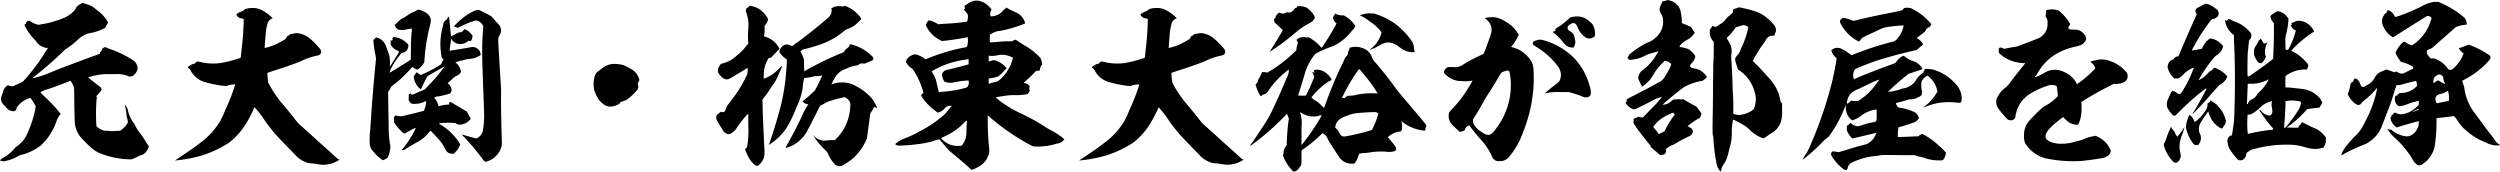 <svg xmlns="http://www.w3.org/2000/svg" width="525.379" height="36.073" viewBox="0 0 525.379 36.073"><path d="M20.444-30.856c-.152.114-.342.19-.456.266a1.615,1.615,0,0,0-.646.76,2.347,2.347,0,0,1-.57.684,6.458,6.458,0,0,1-2.28,1.406,20.792,20.792,0,0,1-4.484,1.216,1.5,1.5,0,0,1-.836,0,4.681,4.681,0,0,1-1.178-.532l-.3-.228h-.3a.75.75,0,0,0-.342.038c-.038.038.038.114.114.152l.114.076H9.158a.7.7,0,0,0-.266.076c-.076.038-.076.038-.038.114.076.114.076.266-.038.228s-.228.114-.228.266A11.708,11.708,0,0,0,10.6-23.446a4.331,4.331,0,0,1,.456.532,3.06,3.06,0,0,0,2.2,1.33h.266l-.38.608a42.548,42.548,0,0,1-4.6,6.156c-.3.342-.342.38-.608.494-.152.076-.608.266-1.026.456l-.722.342H5.966a4.986,4.986,0,0,1-.57-.114l-.3-.114-.152.114a2.145,2.145,0,0,0-.874,1.292c-.038.152-.152.494-.266.8a2.126,2.126,0,0,0-.152.836,1.885,1.885,0,0,0,.608,1.14,6.8,6.8,0,0,1,.532.57,1.855,1.855,0,0,0,1.444.722c.266,0,.3,0,.418-.114a1.145,1.145,0,0,0,.3-.608c0-.076.152-.266.456-.608a5.341,5.341,0,0,1,.684-.646,6.855,6.855,0,0,1,1.482-.76L9.8-11.1l.152.19a8.967,8.967,0,0,1,.76,1.178l.228.418-.076.532A22.347,22.347,0,0,1,9.462-4.256,7.861,7.861,0,0,1,8.284-2.09,7.945,7.945,0,0,1,6.8-.76a1.421,1.421,0,0,0-.342.342A8.323,8.323,0,0,1,3.8,1.672c-.114.076-.19.114-.19.152a.576.576,0,0,1-.152.3c-.038.038-.038.038.114.038.114,0,.3.038.342.038.228.076.266.076.912-.076a8.754,8.754,0,0,0,2.394-.95A3.235,3.235,0,0,1,7.828.912,11.2,11.2,0,0,0,10.792-.266c.342-.19.988-.646,1.254-.836a16.854,16.854,0,0,0,1.482-1.672,12.745,12.745,0,0,0,1.824-3.534,4.294,4.294,0,0,1,.684-1.216l.152-.19-.266-.342a30.726,30.726,0,0,0-3-3.192c-.38-.342-.722-.722-.836-.8l-.152-.152.114-.114a4.228,4.228,0,0,1,1.216-.532c1.216-.38,3.382-1.178,4.636-1.71l.3-.152.114.152A3.251,3.251,0,0,1,19-13.148c0,.114.038.418.038,1.444,0,1.52.076,5.358.114,5.852a5.848,5.848,0,0,0,1.026,2.774A22.037,22.037,0,0,0,22.5-.722,6.24,6.24,0,0,0,24.7.646a17.581,17.581,0,0,0,5.814,1.178h.608l.57-.228c.3-.152.722-.342.874-.418a3.566,3.566,0,0,1,.57-.228A1.965,1.965,0,0,0,33.63.722a2.765,2.765,0,0,0,.722-.76,3.659,3.659,0,0,0,.342-.76c0-.038,0-.076.038-.076s0-.038-.038-.076a6.451,6.451,0,0,1-.418-.608,28.736,28.736,0,0,0-1.9-2.774,4.524,4.524,0,0,1-.342-.57l-.228-.456a2.39,2.39,0,0,0-.342-.532,7.442,7.442,0,0,1-1.178-2.66,1.691,1.691,0,0,0-.342-.76c-.266-.456-.3-.456-.19.076a11.512,11.512,0,0,1,.266,1.71,2.942,2.942,0,0,0,.152.76,1.638,1.638,0,0,1,.114.646c0,.342,0,.38-.076.418-.152.038-.228.114-.19.228.038.076,0,.152-.456.57a5.222,5.222,0,0,1-.684.57l-.19.152-.684.038c-.38,0-.76.038-.836.038a2.376,2.376,0,0,1-.532,0A6.214,6.214,0,0,0,25.8-4.18a2.2,2.2,0,0,1-1.14-.266,3.581,3.581,0,0,1-.95-.684,37.124,37.124,0,0,1,.038-5.814c.076-.076.076-.152,0-.342l-.076-.152.342-.38c.722-.8.8-.912.722-1.216-.038-.19-.19-.342-.684-.684-.608-.456-2.09-1.634-2.052-1.672a1.148,1.148,0,0,1,.342-.114,12.53,12.53,0,0,1,4.066-.57h1.216a6.352,6.352,0,0,1,2.584.342,1.309,1.309,0,0,0,.912.114.724.724,0,0,0,.456-.266,2.479,2.479,0,0,0,.8-1.368,2.4,2.4,0,0,0-.266-.95c-.228-.456-.532-.722-1.52-1.292a21.007,21.007,0,0,0-4.066-1.862c-.3-.114-.76-.3-.836-.342-.152-.076-.228-.114-.228-.076s-.152.114-.3.19c-.228.114-.228.152-.228.228.038.152-.3.646-.418.608-.038-.038-.076,0-.076.152,0,.114,0,.19-.038.228s-.874.342-1.938.722c-4.218,1.558-7.676,2.888-8.436,3.23a21.814,21.814,0,0,1-3.572,1.178c-.3.076-.3.076.646-.684,1.824-1.444,3.914-3.268,5.51-4.826a4.062,4.062,0,0,1,.836-.722,13.935,13.935,0,0,0,2.242-1.748,5.1,5.1,0,0,1,1.254-.95,4.982,4.982,0,0,1,1.786-.608,8.6,8.6,0,0,0,2.242-.76l.57-.266.152-.342c.038-.076.228-.38.3-.494a1.041,1.041,0,0,0,.152-.266c0-.038-.076-.114-.114-.228a7.381,7.381,0,0,0-1.9-2.166c-.076-.038-.456-.342-.646-.494a3.868,3.868,0,0,0-1.786-.95,6.828,6.828,0,0,0-.95-.3A1.062,1.062,0,0,0,20.444-30.856Zm35.416.912a3.772,3.772,0,0,0-.57.114,1,1,0,0,0-.532.228,1.454,1.454,0,0,1-.722.418,2.447,2.447,0,0,0-.76.418l-.152.152.038.152a1.323,1.323,0,0,0,1.1.684,3.1,3.1,0,0,0,.342.076c.038,0,.038.114.038.418,0,.988-.114,3.078-.266,4.522-.076.722-.342,3.078-.342,3.154-.038.114-.114.152-.532.266a24.734,24.734,0,0,1-3.8.95,11.526,11.526,0,0,1-3.99-.19c-.608-.152-.8-.19-.988-.076a.655.655,0,0,0-.228.228c-.076.114-.114.152-.228.152a1.909,1.909,0,0,0-.912.418c-.494.3-.494.3-.38.456a1.2,1.2,0,0,0,.228.19,1.244,1.244,0,0,1,.342.456,4.815,4.815,0,0,0,2.7,2.28,23.172,23.172,0,0,0,4.294.874c.38.038.418.038.532,0a4.407,4.407,0,0,1,1.6-.3c.152,0,.19,0,.19.038a.788.788,0,0,1-.076.228,37.651,37.651,0,0,1-1.6,4.218c-.228.494-.494,1.064-.57,1.292a16.2,16.2,0,0,1-.874,1.862,15.414,15.414,0,0,1-4.18,4.6C44.5-.836,44.08-.532,42.142.76l-1.9,1.292h.19A29.086,29.086,0,0,0,46.208.912c.646-.228,1.6-.57,2.242-.874a23.422,23.422,0,0,0,3.116-1.71,14.884,14.884,0,0,0,3.8-4.37A28.265,28.265,0,0,0,56.81-8.854c.076-.152.076-.266.114-.266a24.9,24.9,0,0,1,1.824,2.28,31.183,31.183,0,0,0,2.7,3.534c.38.418,2.508,2.66,3.876,4.028A5.793,5.793,0,0,0,67.184,2.2,4.326,4.326,0,0,0,69.16,2.7a9.53,9.53,0,0,1,1.1.152,5.9,5.9,0,0,0,4.294-.8l.3-.152-.19-.038c-.114,0-.228-.076-1.254-1.026C72.808.266,70.87-1.444,69.16-3L66.044-5.814l-.57-.722c-1.064-1.368-2.128-2.66-3.116-3.8a27.3,27.3,0,0,1-2.318-3.5,1.825,1.825,0,0,1-.266-.76,15.673,15.673,0,0,1-.152-1.6l.038-.152.646-.228c2.318-.722,5.624-1.862,6.574-2.318a14.046,14.046,0,0,1,3-1.026c.646-.152.722-.19.874-.342a.936.936,0,0,0-.114-1.178,15.959,15.959,0,0,0-2.28-2.28,5.034,5.034,0,0,0-2.014-.912,2.5,2.5,0,0,0-1.064,0c-.152.038-.418.076-.57.114-.266.038-.342.076-.418.152a.914.914,0,0,1-.3.228c-.228.114-.342.19-.342.3a.653.653,0,0,1-.266.418,16.357,16.357,0,0,1-1.71.95,11.715,11.715,0,0,1-2.622.912c0-.19.114-1.9.19-2.546a11.313,11.313,0,0,1,.494-2.85,1.829,1.829,0,0,1,.76-.76c.114-.038.228-.076.228-.114a7.546,7.546,0,0,0-1.406-1.178,5.512,5.512,0,0,0-1.976-.912A6.45,6.45,0,0,0,55.86-29.944Zm35.112.494a.653.653,0,0,1-.266.152,7.394,7.394,0,0,0-1.254.608c-.152.076-.38.266-.57.38s-.418.3-.57.38a4.827,4.827,0,0,0-1.558,1.178c-.152.19-.19.228-.3.228h-.114l.076.228a1.751,1.751,0,0,0,.19.38,1.622,1.622,0,0,0,.532.494A3.809,3.809,0,0,0,89-25.5a7.6,7.6,0,0,1,.988-.152,2.113,2.113,0,0,1-.038.646,37.181,37.181,0,0,0-.152,3.914l-.038,1.976-.684.456c-.912.57-2.28,1.406-3.078,1.9l-.646.38v-.152a4.086,4.086,0,0,1,.532-1.216,14.58,14.58,0,0,1,1.672-2.432l.3-.38h.19a1.477,1.477,0,0,0,.8-.418,1.625,1.625,0,0,0,.342-.684c.152-.532.114-.608-.38-1.064a4.591,4.591,0,0,0-2.546-1.14h-.19l-.114.152c-.114.152-.114.152-.038.19.114.038.114.152,0,.19-.076,0-.076.076-.076.19v.152l-.152-.152-.152-.114v.95l.152.266a2.408,2.408,0,0,0,1.368,1.026c.076,0,.114.076.152.266l.038.152-.95,1.482c-.532.8-.912,1.52-.95,1.482s0-.228.038-.456a6.567,6.567,0,0,0-.57-3.116,2.142,2.142,0,0,1-.152-.456,3.068,3.068,0,0,0-1.292-1.786,4.493,4.493,0,0,0-.874-.342.2.2,0,0,0-.152.114,1.575,1.575,0,0,1-.456.418,23.254,23.254,0,0,0,.456,3.23l.114.684-.152,1.52c-.38,3.952-.722,8.056-.988,12.274-.038.8-.114,1.634-.152,1.862a14.243,14.243,0,0,0,0,2.546A2.263,2.263,0,0,0,81.776.038a8.574,8.574,0,0,0,2.09,1.976,2.651,2.651,0,0,0,1.064-.57A7.249,7.249,0,0,0,85.386,0a3.05,3.05,0,0,0,0-1.444A21.987,21.987,0,0,1,85.12-4.37c0-.57-.038-2.622-.076-4.522l-.038-3.5.152-.19a2.751,2.751,0,0,0,.418-.722c.038-.114.152-.228.608-.57.3-.228.76-.57,1.026-.8a31.229,31.229,0,0,0,2.508-2.508l.38-.418.152.114a1.86,1.86,0,0,0,.722.38l.228.076.228-.152a4.124,4.124,0,0,0,.95-1.026l.228-.342.038-.57a39.691,39.691,0,0,1,1.1-6.954c.3-1.14.3-1.52,0-2.128a2.334,2.334,0,0,0-.95-.874c-.95-.456-1.14-.532-1.368-.532A.606.606,0,0,0,90.972-29.45Zm12.426-.038a11.459,11.459,0,0,0-2.774,1.672A13.842,13.842,0,0,0,99.1-26.41l-.3.3.836.3.95-.456a23.462,23.462,0,0,1,2.774-1.1,2.4,2.4,0,0,1,.76.228,2.415,2.415,0,0,1,.76.76l.114.19-.038.722c-.114,1.482-.152,2.09-.19,4.028,0,1.938,0,2.2.19,7.562.114,3.078.228,6.194.228,6.384a18.044,18.044,0,0,1-.266,3.23,2.4,2.4,0,0,1-1.178,1.634l-.152.076-.8-.19c-.418-.114-1.1-.3-1.482-.418s-.722-.228-.76-.228a2.465,2.465,0,0,0,.532.646,49.85,49.85,0,0,1,3.762,4.484c.456.646.532.646.95.532a4.638,4.638,0,0,0,2.774-2.394,4.6,4.6,0,0,0,.342-1.178c0-.114,0-.912-.038-1.748-.076-2.47-.152-6.156-.152-7.98a22.255,22.255,0,0,0-.038-2.888c-.19-3.04-.532-8.664-.532-9.158a3.083,3.083,0,0,1,.038-.646,4.67,4.67,0,0,1,.418-.874,1.879,1.879,0,0,0,.076-1.064c-.076-.456-.266-.722-.912-1.368-.342-.342-.684-.8-.836-.95a1.256,1.256,0,0,0-.456-.38c-.114-.076-.608-.342-1.14-.608-.494-.266-1.026-.494-1.1-.532A1.561,1.561,0,0,0,103.4-29.488ZM97.622-28.12a2.113,2.113,0,0,0-.152.3q-.171.342-.228.342a1.194,1.194,0,0,0-.646.95c-.038.152-.114.456-.152.646a13.908,13.908,0,0,0-.342,5.32c.114.8.152,1.026.228,1.1.3.19.342.3.152.608a1.247,1.247,0,0,0-.228.532,1.5,1.5,0,0,1-.494.418,24.211,24.211,0,0,1-3.382,1.786l-.532.228-.418-.3-.456-.266-.228.3a4.426,4.426,0,0,0-.3.494l-.076.152.076.38a3.673,3.673,0,0,0,1.1,1.976c.19.152.3.3.342.266s.19-.418.418-.874.494-1.064.646-1.33l.266-.494.342-.228c.874-.532,3.268-1.9,3.306-1.862.038,0-.8,1.064-1.254,1.634-.646.8-1.33,1.52-2.128,2.356l-.8.836-1.1.456c-.608.266-1.178.532-1.254.57a.788.788,0,0,1-.228.076.736.736,0,0,1-.418-.3l-.114-.19.038.19v.152h-.266v.608l-.038.608.114.228a1.166,1.166,0,0,0,.608.608,5.43,5.43,0,0,0,1.862-.152,5.954,5.954,0,0,0,.988-.38l.114-.038v.266a5.43,5.43,0,0,1-.418,1.634l-.076.152-1.9.494c-1.026.266-2.014.456-2.242.532a3.389,3.389,0,0,1-.836.114,3.192,3.192,0,0,1-.722-.114l-.228-.076L86.45-7.3c-.228.19-.228.3-.19.874v.494l.19.3A11.461,11.461,0,0,0,87.742-4.1c.456.456.494.494.646.494a.8.8,0,0,0,.418-.152,13.145,13.145,0,0,1,1.9-.988c.076-.038.114,0,.076.076a17.036,17.036,0,0,1-1.026,1.9A19.428,19.428,0,0,1,87.932-.228l-.076.114h.228a.764.764,0,0,0,.494-.152c.684-.456,1.71-1.064,2.47-1.482a7.663,7.663,0,0,0,2.47-2.014,2.275,2.275,0,0,1,.38-.418A19.672,19.672,0,0,1,95.38-2.66,9.131,9.131,0,0,1,96.9-.532a2.072,2.072,0,0,0,.38.646,1.447,1.447,0,0,0,1.178.532l.3.038.456-.456A3.455,3.455,0,0,0,99.9-.76l.266-.532-.114-.19a10.744,10.744,0,0,0-1.6-2.052,11.2,11.2,0,0,0-2.394-1.9c-.228-.114-.418-.228-.38-.266a4.116,4.116,0,0,1,.836-.114,15.212,15.212,0,0,1,2.28,0,1.181,1.181,0,0,1,.646.19,1.852,1.852,0,0,0,.418.152,1.791,1.791,0,0,0,.912-.114A2.779,2.779,0,0,0,102.22-6.5l.152-.228-.228-.38c-.114-.228-.3-.57-.418-.76l-.19-.342-.57-.342c-.3-.19-1.1-.646-1.748-1.026l-1.14-.684-.114.076a.485.485,0,0,0-.152.418c.038.076.038.076-.456.114a5.438,5.438,0,0,0-1.482.266c-.114.038-.266.076-.266.038-.038-.038-.038-.19-.114-.38a4.106,4.106,0,0,0-.608-1.14L94.7-11.1l.076-.076a1.806,1.806,0,0,1,.836-.228,3.422,3.422,0,0,0,.608-.114c.152-.038.608-.152,1.026-.266a4.706,4.706,0,0,0,.8-.228,2.114,2.114,0,0,0,.152-.3l.152-.3-.038-.266a1.785,1.785,0,0,0-.532-1.064c-.152-.152-.266-.19-.266-.228s.38-.342.8-.722a5.3,5.3,0,0,1,.912-.76,1.874,1.874,0,0,0,.988-.722l.114-.19-.076-.3a2.912,2.912,0,0,0-.836-1.444c-.152-.152-.3-.228-.266-.266a14.547,14.547,0,0,1,1.406-.38A8.623,8.623,0,0,1,102.3-19.3a4.088,4.088,0,0,0,1.178-.266,6.58,6.58,0,0,0,.912-.494c.076-.038.076-.114.038-.342a1.606,1.606,0,0,0-.76-1.1,1.578,1.578,0,0,0-1.292-.228c-.342.076-4.408.76-4.446.722s.3-2.356.342-2.47c.038-.076.038-.076.114.114a1.813,1.813,0,0,0,1.026.836,1.514,1.514,0,0,0,.646.114,2.21,2.21,0,0,0,1.6-.494c.3-.228.342-.228.418-.152a.239.239,0,0,0,.228,0c.19-.038.228-.114.38-.684l.076-.342-.114-.19a3.639,3.639,0,0,0-.836-.874,2.785,2.785,0,0,0-.76-.38c-.038,0-.038.076-.114.152a.337.337,0,0,1-.19.152c-.038,0-.114.114-.152.19l-.076.152h-.228c-.3,0-.494.038-1.33.494-.38.19-.684.418-.722.38s-.3-2.85-.342-3.344a2.835,2.835,0,0,0-.114-.646C97.7-28.158,97.66-28.158,97.622-28.12ZM132.05-18.2a4.314,4.314,0,0,0-2.09.912c-.114.076-.38.3-.608.456a2.045,2.045,0,0,0-.988,1.406,5.992,5.992,0,0,0-.076,2.584,8.132,8.132,0,0,0,.912,2.014,4.756,4.756,0,0,0,1.52,1.368,2.718,2.718,0,0,0,1.216.19A3.5,3.5,0,0,0,133.3-9.69a.967.967,0,0,0,.456-.342c.114-.19.152-.228.228-.228a4.851,4.851,0,0,0,.494-.152,4.946,4.946,0,0,1,.532-.19,11.522,11.522,0,0,0,2.242-2.052.977.977,0,0,0,.266-.456,1.055,1.055,0,0,0,0-.684.767.767,0,0,1,0-.418,2.036,2.036,0,0,1,.19-.418l.114-.228-.114-.342a3.442,3.442,0,0,0-1.444-1.824,10.559,10.559,0,0,0-1.824-.95A7.329,7.329,0,0,0,132.05-18.2Zm28.766-12.084a.343.343,0,0,1-.228.228c-.19.076-.266.114-.342.3-.114.228-.076.456.076.912a7.421,7.421,0,0,1,.38,1.824,7.32,7.32,0,0,1,0,1.292,17.485,17.485,0,0,0-.038,2.812l.038.456-.19.19a3.085,3.085,0,0,0-.418.494,9.349,9.349,0,0,1-1.482,1.52,6.617,6.617,0,0,0-.532.456,6.414,6.414,0,0,1-2.85,1.482c-.3.076-.456.19-.684.684a1.4,1.4,0,0,0-.19,1.178,2.53,2.53,0,0,0,.608.836,1.89,1.89,0,0,0,1.064.646c.342.038.532-.038,1.6-.646.608-.38,1.52-.912,2.014-1.216l.912-.57v.19a4.251,4.251,0,0,1-.076,1.14A25.834,25.834,0,0,1,158-11.742c-.418.57-1.064,1.444-1.33,1.786a2.845,2.845,0,0,0-.646,1.1c-.19.494-.3.646-.418.722a.648.648,0,0,1-.532,0c-.114-.038-.114-.038-.342.114a4.142,4.142,0,0,0-.494.418l-.266.266v.342a1.031,1.031,0,0,0,.114.608,12.256,12.256,0,0,0,.836,1.406,3.658,3.658,0,0,1,.342.57,1.941,1.941,0,0,0,1.178.95,1.245,1.245,0,0,0,.76-.228,3.291,3.291,0,0,0,1.064-1.1,21.465,21.465,0,0,1,2.128-2.7l.3-.3v2.508a21.159,21.159,0,0,1-.19,4.142c-.038.3-.152.608-.266.646a.289.289,0,0,0-.19.342,15.486,15.486,0,0,0,.646,1.444,5.932,5.932,0,0,0,1.444,1.786.734.734,0,0,0,.684.038A3.386,3.386,0,0,0,164.084.874a8.7,8.7,0,0,0-.038-1.71c-.076-1.634-.19-4.218-.266-5.814-.038-1.1-.114-3.724-.114-3.99,0-.076.038-.152.152-.3A14.446,14.446,0,0,0,165.3-13a6.435,6.435,0,0,1,.76-1.064,9.806,9.806,0,0,0,.912-1.748c.38-.836.722-1.672.8-1.786l.114-.228-.228.114a2.172,2.172,0,0,0-.3.266,13.312,13.312,0,0,1-1.064,1.026,8.417,8.417,0,0,1-2.166,1.254l-.152.076-.038-.228a10.423,10.423,0,0,1,.114-1.862,7.111,7.111,0,0,1,.836-2.128c.114-.19.114-.19.3-.19h.228l1.824-1.9-.152-.266A4.642,4.642,0,0,0,164.35-23.9a2.428,2.428,0,0,1-.38-.152c-.038-.038.038-.114.076-.266a6.284,6.284,0,0,0,.076-1.1v-.8l.19-.228a2.686,2.686,0,0,0,.494-.988.45.45,0,0,0-.038-.38A5.88,5.88,0,0,0,163.21-29.6a4.539,4.539,0,0,0-1.748-.76C160.93-30.476,160.892-30.476,160.816-30.286Zm19.988-.076c-.076.076-.076.076-.228.076-.114,0-.418-.076-.684-.076a2.85,2.85,0,0,0-.836.076,2.88,2.88,0,0,0-.608.228c-.266.114-.3.152-.3.19a1.8,1.8,0,0,1-.38,1.634c-.418.494-3.382,2.926-5.586,4.6a16.663,16.663,0,0,1-1.6,1.14,1.084,1.084,0,0,0-.3.266c-.152.266-.532.266-.95.038a.848.848,0,0,0-.532-.114c-.456,0-.722.114-1.178.646a1.112,1.112,0,0,0-.38.76c0,.19,0,.228.19.494a4.852,4.852,0,0,0,1.1,1.064l.266.19v.19c0,.836-.19,3.154-.342,4.408a42.565,42.565,0,0,1-1.216,6.194c-.836,2.964-1.406,4.826-2.052,6.65l-.19.494.19-.114a11.655,11.655,0,0,0,3.306-3.116,14.79,14.79,0,0,0,1.216-2.128,25.3,25.3,0,0,0,1.064-2.432,6.685,6.685,0,0,1,.342-.76,13.618,13.618,0,0,0,.8-2.394,6.1,6.1,0,0,0,.228-1.33,11.7,11.7,0,0,1,.3-1.786c.038-.038.228,0,.456-.038a10.116,10.116,0,0,0,1.482-.266,2.344,2.344,0,0,1,.684-.076,5.866,5.866,0,0,0,1.14-.152c.038,0-.038.228-.684,1.558a17.854,17.854,0,0,1-.874,1.634,24.847,24.847,0,0,1-2.432,2.128l-.114.114.228.228a1.222,1.222,0,0,0,.8.38l.19.038-.228.342a14.27,14.27,0,0,0-1.14,2.128c-.266.646-.418.874-1.064,2.2-.722,1.444-1.178,2.28-1.862,3.5-.456.8-.532.988-.456.988a6.2,6.2,0,0,0,.836-.266,7.081,7.081,0,0,0,2.356-1.558,6.558,6.558,0,0,0,1.14-1.444c.19-.3,1.1-2.09,2.09-4.028l.76-1.52.76-.418a5.336,5.336,0,0,1,1.292-.608,23.661,23.661,0,0,1,2.774-.76l.342-.076.228.114a2.151,2.151,0,0,1,.874.874,1.234,1.234,0,0,1,.114.684A10.761,10.761,0,0,1,181.07-5.13a9.885,9.885,0,0,1-1.862,2.584l-.3.342h-.76a7.422,7.422,0,0,0-1.1.076A3,3,0,0,1,174.572-3l-.3-.3.228.38A17.234,17.234,0,0,0,176.662-.3,2.905,2.905,0,0,1,177.5.76a8.268,8.268,0,0,0,1.33,2.09,1.633,1.633,0,0,0,1.064.418,1.066,1.066,0,0,0,.684-.228,10.074,10.074,0,0,0,2.622-1.9,11.054,11.054,0,0,0,2.242-3.306l.19-.418.684-5.168.228-.38a7.054,7.054,0,0,0,.418-.722l.19-.342.266.114c.342.114.38.076.266-.152-.038-.076-.228-.456-.418-.8a5.64,5.64,0,0,0-.722-1.064,11.151,11.151,0,0,0-3.458-2.584,5.425,5.425,0,0,0-2.7-.646,5.383,5.383,0,0,0-1.9.3l-.342.114.19-.342a9.008,9.008,0,0,1,.912-1.6,4.005,4.005,0,0,1,1.862-1.292c.19-.076.494-.228.684-.3a5.247,5.247,0,0,1,1.482-.418,1.57,1.57,0,0,0,.608-.19,1.11,1.11,0,0,1,1.064-.228c.114.038.228,0,1.026-.342.836-.342.912-.38.95-.494.114-.3.038-.494-.418-.912a9.084,9.084,0,0,0-3.876-2.2c-.57-.152-.608-.152-.608-.076a.228.228,0,0,1-.038.152c-.038.038-.038.114-.076.19s-.038.114-.076.114-.076.076-.152.152a2.764,2.764,0,0,1-.342.3,1.353,1.353,0,0,0-.456.494c-.038.076-.038.152-.076.19s-.38.152-.836.342a68.506,68.506,0,0,0-6.878,3.344l-.608.342-.038-.152c0-.076-.038-.646-.038-1.216v-1.064l-.152-.418a6.06,6.06,0,0,0-.38-.874l-.228-.456.114-.076a1.008,1.008,0,0,0,.228-.19c.076-.076.152-.114.456-.19a27.72,27.72,0,0,0,4.75-1.52,15.172,15.172,0,0,0,3.61-2.28,1.85,1.85,0,0,1,.684-.418,6.7,6.7,0,0,0,1.482-.722,10.178,10.178,0,0,0,1.444-1.368c.038-.076.038-.114-.19-.418a7.755,7.755,0,0,0-1.6-1.558,8.812,8.812,0,0,0-1.444-.76C180.88-30.476,180.88-30.476,180.8-30.362Zm27.4-1.14a3.73,3.73,0,0,0-1.406.646,4.892,4.892,0,0,1-.57.342c-.038,0-.038.038-.076.114a2.849,2.849,0,0,0,.038.456c.038.076,0,.114-.076.19L206-29.64l.418.494.38.494.038.266a2.488,2.488,0,0,1-.114,1.064l-.076.228-.608.076c-1.368.19-2.774.3-4.484.38l-.988.076-.228-.152a5.578,5.578,0,0,0-1.292-.57c-.19-.038-.38-.114-.418-.114a2.44,2.44,0,0,0-.532.76l-.114.228.152.342a6.544,6.544,0,0,0,2.888,2.85l.342.19.722-.076c1.368-.152,2.85-.38,4.1-.608.342-.076.57-.152.608-.114a4.392,4.392,0,0,1,.038,1.1,4.41,4.41,0,0,1-.19.912,3.88,3.88,0,0,1-.8.19,41.4,41.4,0,0,0-7.334,2.2l-.532.228-.532-.342a4.83,4.83,0,0,1-.57-.342c0-.038-.076-.076-.19-.076s-.266-.114-.38-.152a1.348,1.348,0,0,0-1.254.076A2.2,2.2,0,0,0,193.914-19c-.152.3-.152.3.152.76a3.762,3.762,0,0,0,.95.95c.228.152.342.266.684.874a15.167,15.167,0,0,1,1.634,3.686l.152.608-.228.19c-.3.266-.3.342.038.836A12.046,12.046,0,0,0,200.26-8.17l.266.19.266-.076a2.825,2.825,0,0,0,1.254-.912,1.456,1.456,0,0,1,1.064-.456h.38l-.266.266c-.114.152-.836,1.026-1.14,1.406a24.483,24.483,0,0,1-5.13,3.572,25.894,25.894,0,0,1-3.344,1.6,5.064,5.064,0,0,0-1.786.988l-.266.228.228.152.266.152h.418a35.217,35.217,0,0,0,3.572-.266,21.843,21.843,0,0,0,3.42-.646,4.751,4.751,0,0,1,1.1-.342l.3-.076.342.418c.38.456,1.216,1.444,1.444,1.71.114.114.494.456.8.722.836.684,1.71,1.406,2.964,2.508.608.532,1.1.988,1.14,1.026.076.038.114.038.342-.038a9.426,9.426,0,0,0,1.52-.76,4.3,4.3,0,0,0,1.9-2.85,2.718,2.718,0,0,0,0-.8,53.8,53.8,0,0,1-.3-6.27v-.722l.57.532a46.655,46.655,0,0,0,8.246,5.662c.76.418.836.418,2.28.38a12.7,12.7,0,0,0,3.192-.532c.228-.076.494-.114.646-.152a1.932,1.932,0,0,0,1.064-.684l.114-.152-.38-.3a13.369,13.369,0,0,0-2.622-1.672c-.266-.152-.76-.456-.95-.57a43,43,0,0,0-5.434-3,22.173,22.173,0,0,1-3.534-2.052,11.366,11.366,0,0,1-1.52-1.216c.038-.038.874-.152,1.6-.266a13.209,13.209,0,0,1,2.66-.19,12.687,12.687,0,0,0,2.318-.19c.114-.038.19-.076.38-.38l.228-.38-.076-.114a.839.839,0,0,1,0-.608l.076-.114-.114-.19a1.88,1.88,0,0,0-.874-.532c-.152-.038-.266-.076-.266-.114s.456-.418,1.026-.95,1.064-1.026,1.1-1.064a1.423,1.423,0,0,1,.494-.456,1.182,1.182,0,0,1,.418-.038l.3-.038v-.19a2.394,2.394,0,0,1,.342-.912l.152-.19-.038-.3a3.182,3.182,0,0,0-.342-1.064,13,13,0,0,0-3.382-2.66c-.266-.152-.646-.418-.836-.532a7.128,7.128,0,0,0-.684-.456l-.342-.19-.114.076a.549.549,0,0,1-.266.076c-.152,0-.152,0-.152.076,0,.114-.3.152-.95.114-.38,0-.8,0-2.166.114a15.011,15.011,0,0,1-1.71.114,8.1,8.1,0,0,1,0-1.368V-24.4l.3-.152a4,4,0,0,1,1.786-.608,23.226,23.226,0,0,0,3.306-.836c.57-.19,1.976-.684,2.014-.722a2.572,2.572,0,0,0-.266-.76,3.428,3.428,0,0,0-1.634-1.558c-.152-.076-.456-.19-.722-.3-.228-.114-.646-.342-.912-.494l-.456-.266-.076.152a.535.535,0,0,1-.266.228.954.954,0,0,0-.3.266,3.084,3.084,0,0,1-2.356,1.216c-.3.038-.3.038-.342-.418a1.306,1.306,0,0,1,.19-.874l.076-.114-.114-.19a5.766,5.766,0,0,0-1.1-1.026,4.441,4.441,0,0,0-1.33-.608A3.408,3.408,0,0,0,208.2-31.5Zm6.764,11.476a4.629,4.629,0,0,1,1.254.456c.076.038.076.114-.038.532a8.689,8.689,0,0,1-2.736,4.218l-.342.266-.874.228c-.494.114-.912.266-.95.266-.076,0-.076-.038-.076-.532a1.594,1.594,0,0,1,.038-.57c.038,0,.266-.038.57-.076a7.772,7.772,0,0,0,1.444-.38,9.221,9.221,0,0,0,.95-.874l.8-.836-.38-.38a4.812,4.812,0,0,0-1.976-1.216l-.342-.114-.494.114c-.266.076-.494.19-.532.19-.076,0-.076-.038-.076-.608v-.608l.38.038a5.96,5.96,0,0,0,1.634-.152A3.912,3.912,0,0,1,214.966-20.026Zm-7.98,1.9-.152.038c-1.33.38-3.762.988-4.332,1.1a3.168,3.168,0,0,0-.456.152,1.271,1.271,0,0,0-.57.608l-.114.228.076.418a4.052,4.052,0,0,0,.266.722c.152.342.152.342.38.418a3.064,3.064,0,0,0,1.862.076c.38-.076,1.558-.266,2.394-.342.456-.038.646-.038.646,0a1.647,1.647,0,0,1-.038.95,1.367,1.367,0,0,1-.3.456,17.226,17.226,0,0,1-2.28.57,26.916,26.916,0,0,1-3.23.38l-.418.038-.038-.152c0-.076-.19-.8-.38-1.6a6.468,6.468,0,0,0-.494-1.6,6.079,6.079,0,0,1-.418-.722l-.152-.266.228-.152c.38-.228,1.52-.8,1.976-.988a18.922,18.922,0,0,1,4.864-1.33c.266-.038.494-.076.57-.076h.114Zm-.38,11.97a.634.634,0,0,1,0,.38c-.038.114-.038.76-.076,1.444a5.392,5.392,0,0,1-.266,2.052,4.875,4.875,0,0,1-.646,1.14c-.114.114-.3.152-.874.152a4.537,4.537,0,0,1-3.306-1.368l-.266-.3.3-.114c.456-.19,1.406-.684,1.862-.95A12.642,12.642,0,0,0,206-5.814c.3-.3.494-.532.532-.494S206.568-6.232,206.606-6.156ZM245.86-29.944a3.771,3.771,0,0,0-.57.114,1,1,0,0,0-.532.228,1.454,1.454,0,0,1-.722.418,2.447,2.447,0,0,0-.76.418l-.152.152.038.152a1.323,1.323,0,0,0,1.1.684,3.094,3.094,0,0,0,.342.076c.038,0,.038.114.038.418,0,.988-.114,3.078-.266,4.522-.076.722-.342,3.078-.342,3.154-.038.114-.114.152-.532.266a24.734,24.734,0,0,1-3.8.95,11.526,11.526,0,0,1-3.99-.19c-.608-.152-.8-.19-.988-.076a.655.655,0,0,0-.228.228c-.076.114-.114.152-.228.152a1.909,1.909,0,0,0-.912.418c-.494.3-.494.3-.38.456a1.206,1.206,0,0,0,.228.19,1.244,1.244,0,0,1,.342.456,4.815,4.815,0,0,0,2.7,2.28,23.172,23.172,0,0,0,4.294.874c.38.038.418.038.532,0a4.407,4.407,0,0,1,1.6-.3c.152,0,.19,0,.19.038a.788.788,0,0,1-.076.228,37.652,37.652,0,0,1-1.6,4.218c-.228.494-.494,1.064-.57,1.292a16.2,16.2,0,0,1-.874,1.862,15.414,15.414,0,0,1-4.18,4.6c-1.064.836-1.482,1.14-3.42,2.432l-1.9,1.292h.19a29.086,29.086,0,0,0,5.776-1.14c.646-.228,1.6-.57,2.242-.874a23.421,23.421,0,0,0,3.116-1.71,14.884,14.884,0,0,0,3.8-4.37,28.265,28.265,0,0,0,1.444-2.812c.076-.152.076-.266.114-.266a24.9,24.9,0,0,1,1.824,2.28,31.182,31.182,0,0,0,2.7,3.534c.38.418,2.508,2.66,3.876,4.028A5.793,5.793,0,0,0,257.184,2.2a4.326,4.326,0,0,0,1.976.494,9.53,9.53,0,0,1,1.1.152,5.9,5.9,0,0,0,4.294-.8l.3-.152-.19-.038c-.114,0-.228-.076-1.254-1.026-.608-.57-2.546-2.28-4.256-3.838l-3.116-2.812-.57-.722c-1.064-1.368-2.128-2.66-3.116-3.8a27.3,27.3,0,0,1-2.318-3.5,1.825,1.825,0,0,1-.266-.76,15.673,15.673,0,0,1-.152-1.6l.038-.152.646-.228c2.318-.722,5.624-1.862,6.574-2.318a14.046,14.046,0,0,1,3-1.026c.646-.152.722-.19.874-.342a.936.936,0,0,0-.114-1.178,15.96,15.96,0,0,0-2.28-2.28,5.034,5.034,0,0,0-2.014-.912,2.5,2.5,0,0,0-1.064,0c-.152.038-.418.076-.57.114-.266.038-.342.076-.418.152a.915.915,0,0,1-.3.228c-.228.114-.342.19-.342.3a.653.653,0,0,1-.266.418,16.358,16.358,0,0,1-1.71.95,11.715,11.715,0,0,1-2.622.912c0-.19.114-1.9.19-2.546a11.313,11.313,0,0,1,.494-2.85,1.829,1.829,0,0,1,.76-.76c.114-.038.228-.076.228-.114a7.546,7.546,0,0,0-1.406-1.178,5.512,5.512,0,0,0-1.976-.912A6.45,6.45,0,0,0,245.86-29.944Zm30.172-.3c0,.114-.114.19-.266.228-.076,0-.19.114-.3.266a1.773,1.773,0,0,1-.684.608,1.145,1.145,0,0,1-.456.114,1.172,1.172,0,0,1-.38-.038c-.114-.038-.114-.038-.266.076a1.246,1.246,0,0,1-.8.19,3.517,3.517,0,0,1-.38-.114l-.228-.076-.114.076c-.076.038-.152.114-.19.114s-.114.114-.228.266c-.076.152-.19.266-.228.266s0,.038,0,.152a.24.24,0,0,1-.152.3c-.152.038-.228.494-.114.76.076.152.19.228.836.836.228.228.532.494.684.646l.266.228-.418.722c-.836,1.444-1.368,2.318-2.318,3.762l-.076.114.076-.038c.19-.114,2.09-1.406,2.546-1.748,1.064-.8,2.09-1.6,3-2.394a14.687,14.687,0,0,1,2.584-1.748c.8-.456.836-.494,1.1-.836.266-.38.266-.418.152-.684a4.442,4.442,0,0,0-1.748-1.9,4.035,4.035,0,0,0-1.368-.266h-.532Zm14.326,1.482a8.615,8.615,0,0,0-1.14.3c0,.038.19.114.418.228a13.274,13.274,0,0,1,1.634,1.064c.19.152.532.38.684.494a8.491,8.491,0,0,1,1.672,1.634l.152.228-.152.456a5.957,5.957,0,0,1-1.976,2.85l-.342.228.114.038a6.512,6.512,0,0,0,1.558-.684,6.431,6.431,0,0,1,1.748-.76,2.77,2.77,0,0,1,1.368.114,4.662,4.662,0,0,1,1.444.836c.342.228.684.494.836.57a4.585,4.585,0,0,0,1.444.456c.418.038.836.038.874-.038a.467.467,0,0,0-.038-.38,1.321,1.321,0,0,1-.076-.494c-.038-.836-.342-1.33-1.292-2.508a18.754,18.754,0,0,0-2.128-2.128,14.228,14.228,0,0,0-4.37-2.356l-.532-.19-.76-.038A4.535,4.535,0,0,0,290.358-28.766Zm-6.422.152a.584.584,0,0,1-.152.228.816.816,0,0,0-.152.266l-.076.228.076.228a2.025,2.025,0,0,0,.494.76l.19.19-.3.57c-.3.532-.874,1.52-1.292,2.2-.38.608-1.482,2.318-1.52,2.318a2.229,2.229,0,0,1-.456-.456,8.869,8.869,0,0,0-1.33-1.14,3.508,3.508,0,0,1-.494-.342c-.228-.19-.684-.342-.8-.228-.038.038-.076.038-.19,0a1.574,1.574,0,0,0-.532-.076,2.121,2.121,0,0,0-1.406.494l-.114.076.152.342.19.342-.076.152a4.682,4.682,0,0,0-.266,1.1v.266l-.494.456a28.026,28.026,0,0,1-5.13,3.952l-.494.3-.266-.076a2.509,2.509,0,0,0-.532-.038l-.3-.038-.114.3a7.608,7.608,0,0,1-.57,1.1c-.038.076-.152.38-.19.494a.815.815,0,0,1-.342.57l-.152.114.076.342a9.331,9.331,0,0,0,.874,2.014c.152.19.3.19.38,0,.076-.114.114-.152.228-.152a1.624,1.624,0,0,0,.8-.418,6.744,6.744,0,0,0,.494-.646,18.075,18.075,0,0,1,3.914-4.066l.228-.152v.3a3.547,3.547,0,0,1-.38,1.292,2.44,2.44,0,0,0-.19.418c0,.038-.228.532-.456,1.1-.874,2.09-1.938,4.408-2.888,6.346a30.873,30.873,0,0,1-1.786,2.888c-.722,1.1-1.6,2.432-1.938,2.926a6.012,6.012,0,0,0-.57.874c.114-.076,1.938-1.444,2.47-1.9a53.263,53.263,0,0,0,4.37-3.952c.912-.912,1.026-1.026,1.026-.95a4.814,4.814,0,0,0,.228.684l.114.228-.076.57c-.19,1.33-.266,2.584-.342,4.066l-.038.988L273.6-.8a2,2,0,0,0-.418,1.1,1.85,1.85,0,0,1-.076.57l-.076.152.19.418a9.43,9.43,0,0,0,1.748,2.7c.3.3.38.342.722.19a1.911,1.911,0,0,0,.8-.76,2.108,2.108,0,0,1,.228-.3c.19-.19.228-.228.228-1.824V-.038l.266-.19a28.371,28.371,0,0,0,3.572-2.888l.608-.57.19.152a1.942,1.942,0,0,1,.836.988,11.037,11.037,0,0,0,.8,1.368c.57.874,1.558,2.432,1.71,2.622a3.138,3.138,0,0,0,2.812,1.292l.38-.038.228-.38a2.213,2.213,0,0,0,.38-.722c.076-.19.152-.494.228-.646l.114-.3.19-.038A4.807,4.807,0,0,1,290.32.494a5.712,5.712,0,0,0,.76-.076,14.3,14.3,0,0,1,3.648-.19A3.907,3.907,0,0,0,296.59.076a.549.549,0,0,0,.228-.532c0-.152-.038-.228-.19-.456a18.313,18.313,0,0,0-1.33-1.672l-.228-.228L295.3-3a3.665,3.665,0,0,1,.988-.646A3.537,3.537,0,0,1,297.5-3.99l.38-.076L298-4.332a2.239,2.239,0,0,0,.076-.8,2.353,2.353,0,0,0-.076-.8c-.038-.19-.114-.266-.076-.266a1,1,0,0,1,.3.228,8.932,8.932,0,0,0,4.332,1.748c.418.038.456.038.418-.3,0-.228,0-.228.076-.3a1.263,1.263,0,0,0,.114-.228c.076-.266.038-.342-1.216-1.824-1.482-1.748-2.66-3.192-3.8-4.484-.38-.456-1.026-1.254-1.292-1.6-1.292-1.824-2.774-3.686-4.332-5.51a3.479,3.479,0,0,1-.722-1.026,3.092,3.092,0,0,0-2.128-2.09,3.914,3.914,0,0,0-2.28-.114l-.342.076-.038.228a1.286,1.286,0,0,1-.266.608c-.038.038-.038.076-.038.19.038.266,0,.418-.3.722a2.51,2.51,0,0,0-.342.456c-.038.076-.228.57-.494,1.1a84.735,84.735,0,0,0-3.724,8.93,2.431,2.431,0,0,1-.152.38c-.038.038-.342-.266-.722-.646a4.61,4.61,0,0,0-1.026-.836,2.352,2.352,0,0,1-.646-.418l-.266-.3.342-.418a16.715,16.715,0,0,1,3.268-2.926,3.943,3.943,0,0,0,.38-.152c.19-.076.228-.152.228-.228,0-.114-.038-.19-.38-.608a3.555,3.555,0,0,0-2.584-1.482,1.892,1.892,0,0,0-.722.152l-.114.038.076.114c.038.076.114.152.114.228v.114l-.114-.038a.54.54,0,0,0-.228-.076l-.114-.038.152.3a5.577,5.577,0,0,1,.228.532l.076.228-.836,1.938c-.456,1.064-.912,1.9-.912,1.938a3.545,3.545,0,0,1-.836.038l-.836-.038.19-.57c.342-1.026.836-2.7,1.14-3.686a9.664,9.664,0,0,1,.836-2.242,10.83,10.83,0,0,1,1.254-1.976l.3-.342.608-.3a21.6,21.6,0,0,1,2.394-1.026,7.647,7.647,0,0,0,1.938-.95,11.453,11.453,0,0,0,2.546-2.356c.228-.266.456-.532.532-.608a1.078,1.078,0,0,0,.228-.342l.076-.19-.152-.228a6.217,6.217,0,0,0-2.014-1.862.972.972,0,0,0-.684-.152,3.368,3.368,0,0,1-1.178-.266c-.114-.038-.152-.114-.19-.114S283.974-28.728,283.936-28.614ZM289.142-17.1c.038.038.228.266.418.494a34.946,34.946,0,0,1,2.394,3.04,15.855,15.855,0,0,1,.988,1.558c.038.076.038.114-.038.038s-.19-.076-1.026-.076a15.059,15.059,0,0,0-3.686.38,4.238,4.238,0,0,1-1.026.114l-.532.038-.228.114a1.714,1.714,0,0,0-.266.266c-.076.076-.114.076-.418.076h-.3l.152-.266a37.071,37.071,0,0,1,2.356-4.218,19.338,19.338,0,0,1,1.14-1.634C289.1-17.176,289.1-17.138,289.142-17.1Zm3.686,9.12a1.222,1.222,0,0,1,.266.152,13.716,13.716,0,0,1-1.1,2.964l-.228.494-.684.228A44.415,44.415,0,0,1,286.216-3a1.548,1.548,0,0,1-.608,0,1.167,1.167,0,0,1-.684-.722,2.786,2.786,0,0,0-.532-.76l-.38-.418.076-.3a2.255,2.255,0,0,1,.646-1.178,4.049,4.049,0,0,1,1.71-.912,6.186,6.186,0,0,1,2.09-.57,35.2,35.2,0,0,1,3.648-.228C292.562-8.094,292.638-8.094,292.828-7.98ZM276.944-7.9a7.01,7.01,0,0,0,1.33.57,4.563,4.563,0,0,0,1.482.152,2.484,2.484,0,0,0,.8-.152,1.13,1.13,0,0,1,.456-.076h.19l-.38.684a47.675,47.675,0,0,1-3.458,5.054l-.418.532V-3c0-1.026,0-2.09.038-2.356a6.483,6.483,0,0,0-.266-2.432c-.038-.152-.114-.266-.076-.266A.681.681,0,0,1,276.944-7.9Zm57.3-20.254c-.038,0-.266.038-.456.076l-.342.076-.456.418a16.009,16.009,0,0,1-2.242,1.71,2.665,2.665,0,0,0-.342.228.505.505,0,0,0-.114.3l.038.19-.3.076c-.152.038-.3.114-.3.152s.038.038.114.076a12.353,12.353,0,0,1,2.014,1.976,3.456,3.456,0,0,0,.912.912,2.334,2.334,0,0,0,.95.3c.38.038.418.038.57-.3a1.979,1.979,0,0,0,.19-1.064,7.616,7.616,0,0,0-.342-1.406,2.551,2.551,0,0,0-.8-.684c-.342-.19-.456-.38-.456-.646a.587.587,0,0,1,.3-.608c.608-.494,1.14-.57,1.482-.152a3.7,3.7,0,0,1,.342.684,4.582,4.582,0,0,0,1.52,1.976,1.46,1.46,0,0,0,.912.3,1.391,1.391,0,0,0,.912-.3l.228-.152.038-.266a3.9,3.9,0,0,0-.342-1.976,1.819,1.819,0,0,0-.57-.684,4.209,4.209,0,0,0-1.862-1.14,2.965,2.965,0,0,0-.912-.114C334.628-28.2,334.286-28.158,334.248-28.158Zm-18.05.152c-.038,0-.228.038-.418.076s-.3.038-.3.076.076.076.19.152a3.534,3.534,0,0,1,.8.874,2.638,2.638,0,0,1,.3,2.28c-.114.418-.8,2.318-1.216,3.42l-.342.8-.57.266a34.359,34.359,0,0,0-3.5,1.824,3.129,3.129,0,0,1-2.242.684c-.912-.038-1.14-.038-1.33.076a1.533,1.533,0,0,0-.608.684c-.114.38-.114.418.266.8a4.815,4.815,0,0,0,2.622,1.33,14.013,14.013,0,0,0,2.546.038c.266-.038.456-.114.494-.076a9.217,9.217,0,0,1-.684,1.178A24.359,24.359,0,0,1,308.6-8.74c-.684.722-.722.8-.722,1.444a2.485,2.485,0,0,0,.342,1.33c.152.3.228.38,1.064,1.178l.912.836.19-.038a2,2,0,0,0,.76-.228c.076-.038.152-.228.19-.342a1.27,1.27,0,0,1,.722-.684l.152-.076.532.722c.646.836,1.216,1.52,1.786,2.166a12.984,12.984,0,0,1,2.432,3.61,1.59,1.59,0,0,0,.988.988,3.292,3.292,0,0,0,.684.038,2.415,2.415,0,0,0,1.862-.8,16.6,16.6,0,0,0,3.078-5.434A31.061,31.061,0,0,0,325.7-13.3a32.249,32.249,0,0,0,0-3.838,3.474,3.474,0,0,0-.456-1.6,6.382,6.382,0,0,0-4.066-3l-.19-.038.19-.228a10.208,10.208,0,0,0,1.216-1.9l.228-.418-.228-.38a7.147,7.147,0,0,0-2.28-2.242,6.918,6.918,0,0,0-2.09-.988,3.939,3.939,0,0,0-1.064-.114C316.578-28.044,316.236-28.006,316.2-28.006Zm4.294,11.248a.525.525,0,0,1,.152.114,12.365,12.365,0,0,1,.3,2.85A14.85,14.85,0,0,1,318.06-4.94c-.684.988-1.026,1.368-1.482,1.558s-1.026.038-2.014-.684a4.176,4.176,0,0,1-1.406-1.482,1.074,1.074,0,0,1-.152-.684v-.38l.38-.57c.608-.95,1.292-2.128,1.862-3.192.114-.266.456-.76.684-1.14.912-1.368,2.014-3.192,2.736-4.446.266-.456.266-.456.988-.722C320.112-16.872,320.3-16.872,320.492-16.758Zm6.346-6.536a2.759,2.759,0,0,0-.988.3.51.51,0,0,0-.152.8c.076.076.38.228.646.418a15.792,15.792,0,0,1,4.446,3.99,2.492,2.492,0,0,1,.456.8,2.833,2.833,0,0,1,.038,2.09c-.152.38-.38.57-1.064,1.1a26.8,26.8,0,0,0-2.09,1.71c.038.038.19,0,.342-.038a14.63,14.63,0,0,1,3.116-.19h1.444l.646.152a24.044,24.044,0,0,1,2.356.8,1.316,1.316,0,0,0,.684.152.969.969,0,0,0,.722-.19c.494-.418.418-1.216-.152-2.926a13.482,13.482,0,0,0-3.078-5.168,14.7,14.7,0,0,0-6.612-3.762A1.655,1.655,0,0,0,326.838-23.294Zm26.714-8.246a2,2,0,0,1-.456.114c-.266.038-.38.076-.38.19a2.052,2.052,0,0,1-.152.456,2.825,2.825,0,0,0-.38,1.14,2.818,2.818,0,0,0,.38.988,2.3,2.3,0,0,1,.266.532,4.346,4.346,0,0,1-1.33,4.256,5.073,5.073,0,0,1-1.976,1.216,20.62,20.62,0,0,0-3.534,2.318c-.152.114-.228.19-.228.266a.956.956,0,0,1-.266.456c-.076.076-.076.076.114.3.114.114.228.228.266.228a7.745,7.745,0,0,0,1.976-.342,7.614,7.614,0,0,0,1.52-.646,7.034,7.034,0,0,1,1.178-.418c.418-.114.912-.266,1.064-.3s.3-.114.342-.076c.038,0-.532.874-.76,1.254a11.074,11.074,0,0,1-2.394,2.584,2.056,2.056,0,0,0-.95,1.178,1.189,1.189,0,0,0-.038.95c.152.342.608,1.254.684,1.368.076.076.076.076.418-.19a7.219,7.219,0,0,0,1.444-1.406c.152-.19.342-.532.494-.76a10.991,10.991,0,0,1,1.862-2.432c.418-.418.57-.57.646-.57a2.7,2.7,0,0,1,1.064.456c.266.19.266.228.076.722a12.9,12.9,0,0,1-1.1,2.014,3.026,3.026,0,0,1-1.558,1.444c-.494.266-1.52.836-2.318,1.254s-1.9.988-2.47,1.292c-.57.266-1.216.608-1.406.722l-.342.19v.19a.518.518,0,0,1-.19.456l-.114.038.152.228a3.589,3.589,0,0,0,.95.912,1.846,1.846,0,0,0,.836.3c.342-.114,2.888-1.368,3.99-1.976.266-.152.532-.266.608-.3s.38-.114.646-.19.456-.152.494-.152a16.441,16.441,0,0,1-2.014,2.28c-.608.608-1.292,1.33-1.558,1.6l-.456.456-.19-.038A2.275,2.275,0,0,1,348-7.068l-.3-.076-.152.114c-.076.038-.3.114-.456.19-.3.114-.3.114-.342.266a.321.321,0,0,0,0,.266c.076.114.076.114,0,.19l-.114.076.114.266c.19.342.57.912.95,1.444.456.608,1.444,1.9,2.166,2.774.494.57.494.57.418.646-.038.038-.038.076.988.95L352.3.912h.19a1.544,1.544,0,0,0,.8-.19,1.053,1.053,0,0,0,.19-.3.891.891,0,0,0,.076-.456c0-.266,0-.342.076-.38a4.465,4.465,0,0,1,1.368-.8,3.42,3.42,0,0,0,.532-.266,19.746,19.746,0,0,1,2.622-1.406c.608-.266.912-.532,1.026-1.026a.846.846,0,0,0-.494-.874c-.114-.076-.3-.19-.418-.266l-.19-.114.456-.342a15.676,15.676,0,0,1,1.748-1.178l.456-.266.076-.228a2.507,2.507,0,0,1,.152-.418l.076-.152-.228-.3a7.072,7.072,0,0,0-.532-.76l-.342-.456-.608-.3c-.684-.38-1.558-.874-1.938-1.1-.3-.19-.342-.19-.342-.152-.038.076-.038.076-.418.038a7.748,7.748,0,0,0-1.368.038.662.662,0,0,0-.456.228,2.957,2.957,0,0,1-1.786.874l-.19.038.114-.152c.456-.456,2.2-1.938,3.8-3.154a4.861,4.861,0,0,1,1.216-.76,10.919,10.919,0,0,1,2.584-.874c.266-.076.608-.114.684-.152a3.614,3.614,0,0,0,.76-.57l.152-.19-.152-.266a4.519,4.519,0,0,0-1.064-1.026,2.943,2.943,0,0,0-1.33-.494c-.608-.114-.95-.266-.988-.532-.038-.152.076-.3.342-.608a2.558,2.558,0,0,0,.722-1.254l.038-.228-.152-.228a6.284,6.284,0,0,0-1.1-1.14,6.025,6.025,0,0,0-1.634-.494,1.47,1.47,0,0,1-.456-.114,3.256,3.256,0,0,1,.646-.8,5.361,5.361,0,0,1,.912-.608A4.02,4.02,0,0,0,359.4-24.51l.19-.266-.19-.3c-.114-.152-.266-.456-.38-.608a1.13,1.13,0,0,0-.646-.494c-.418-.19-1.216-.532-1.368-.57-.114-.038-.114-.038-.114-.266a12.508,12.508,0,0,0-.3-2.394,2.792,2.792,0,0,0-.684-1.216,3.009,3.009,0,0,0-.988-.722,3.677,3.677,0,0,0-1.026-.3A1.789,1.789,0,0,0,353.552-31.54ZM355.11-7.182a16.679,16.679,0,0,0-1.6,2.584l-.228.494-.3.152a4.9,4.9,0,0,1-.95.456c-.038,0-.076-.076-.114-.152a11.716,11.716,0,0,0-.912-1.14l-.152-.19.266-.342a6.53,6.53,0,0,1,1.254-1.254,9.713,9.713,0,0,1,2.318-1.254l.38-.152.152.19.19.19ZM368.638-30.02a3.344,3.344,0,0,1-.57.19.974.974,0,0,0-.342.152.474.474,0,0,0-.114.456c.038.114.038.152-.19.38a4.64,4.64,0,0,1-.608.532,2.292,2.292,0,0,0-.532.494,3.958,3.958,0,0,1-1.368,1.254,1.994,1.994,0,0,0-.418.266.76.76,0,0,1-.988.152c-.114-.076-.228-.076-.228-.038a2.709,2.709,0,0,1-.266.418l-.266.418v.418a3.692,3.692,0,0,0,.038.684,3.478,3.478,0,0,0,.608,1.178l.19.19v1.748c0,.95-.038,2.09-.076,2.508s-.038,2.546-.076,4.826c0,2.242-.038,5.358-.076,6.992-.038,3.04-.038,3.306.114,3.876.038.114.038.494.076.874a34.6,34.6,0,0,0,.532,4.218,4.432,4.432,0,0,0,.418,1.52,2.893,2.893,0,0,0,.494.684c.076.038.19-.3.266-.684a2.252,2.252,0,0,1,.266-.608,6.438,6.438,0,0,0,1.14-2.622c.114-.38.228-.95.3-1.254a9.324,9.324,0,0,0,.418-2.888,12.568,12.568,0,0,1,.228-2.66l.038-.19.266.114c.418.19,1.672.874,1.976,1.064a7.124,7.124,0,0,1,1.254.988,7.713,7.713,0,0,0,1.216.988,7.071,7.071,0,0,0,1.406.722l.266.076.342-.19c.19-.114.494-.342.684-.456a2.334,2.334,0,0,1,.494-.342,4.37,4.37,0,0,0,2.166-2.546,7.661,7.661,0,0,0,.228-2.432V-9.88l-.19-.228a2.038,2.038,0,0,1-.228-.684,8.488,8.488,0,0,0-1.254-3.078,12.3,12.3,0,0,0-1.026-1.33c-.228-.228-.608-.646-.874-.95s-.95-1.064-1.52-1.634l-1.064-1.064.266-.494a23.659,23.659,0,0,1,1.9-3.04,7.082,7.082,0,0,0,.532-.8,1.655,1.655,0,0,1,1.558-.988h.342v-.19a1.282,1.282,0,0,1,.152-.456.905.905,0,0,0,.114-.532,1.531,1.531,0,0,0-.418-1.064,8.836,8.836,0,0,0-2.128-1.976,8.285,8.285,0,0,0-1.634-.836c-.038,0-.266-.076-.532-.152-.608-.19-1.444-.418-2.166-.57C368.942-30.134,368.866-30.134,368.638-30.02Zm1.6,3.724a2.993,2.993,0,0,1,.608.3,9.291,9.291,0,0,1-.266,1.216,16.332,16.332,0,0,1-1.1,2.964,6.251,6.251,0,0,0-.3.722,2.865,2.865,0,0,1-.646,1.064c-.57.646-.57.76-.152,2.052l.3.95.3.19a7.7,7.7,0,0,1,2.66,3.078,7.9,7.9,0,0,1,.76,2.47,5.339,5.339,0,0,1-.3,2.28l-.114.3-.342.266a5.642,5.642,0,0,1-2.774.95,2.855,2.855,0,0,1-.988-.19l-.19-.076v-1.71c0-1.14-.038-1.976-.076-2.47-.038-.418-.076-1.14-.076-1.6-.038-1.976-.152-4.028-.266-5.586a8.339,8.339,0,0,1,0-1.064,3.769,3.769,0,0,0-.038-1.6,4.992,4.992,0,0,0-.646-1.368c-.152-.228-.228-.342-.228-.418,0-.152,0-.19.228-.38a9.528,9.528,0,0,0,1.216-1.406,2.242,2.242,0,0,0,.342-.494,13.778,13.778,0,0,1,1.748-.532A3.1,3.1,0,0,1,370.234-26.3Zm33.782-3.724a1.069,1.069,0,0,0-.3.038c-.152.038-.19.076-.228.152a1.162,1.162,0,0,1-.456.38c-.114.038-.646.152-1.558.342-2.812.532-5.282,1.064-7.486,1.6a9.1,9.1,0,0,1-1.064.228,1.118,1.118,0,0,1-.342-.114,5.919,5.919,0,0,0-1.862-.494c-.114,0-.152.038-.228.152a.559.559,0,0,1-.228.19c-.228.152-.19.57.076,1.026a8.653,8.653,0,0,0,3.458,3.458l.3.152.19-.19c.114-.114.266-.342.38-.456.19-.228.19-.228,1.064-.646.494-.228,1.52-.684,2.242-1.026a6.575,6.575,0,0,1,2.736-.836c.8-.114,1.672-.19,2.356-.228.38-.038.456,0,.418.076,0,.038-.038.152-.076.3a5.473,5.473,0,0,1-1.216,2.318,1.67,1.67,0,0,1-1.216.76,65.316,65.316,0,0,0-7.714,2.508l-.722.3-.456-.342a9.752,9.752,0,0,0-1.748-1.064,1.447,1.447,0,0,0-.722-.152,1.49,1.49,0,0,0-.646.076,5.517,5.517,0,0,0-.684.38,3.147,3.147,0,0,0,.3.8,3.585,3.585,0,0,0,.684.8c.152.114.152.114-.038,1.292-.342,1.862-.608,3.078-.836,3.99A87.246,87.246,0,0,1,384.18-1.786a16.966,16.966,0,0,1-1.1,2.318,6.647,6.647,0,0,0-.8,1.368A12.847,12.847,0,0,0,383.61.836c.912-.76,1.672-1.482,2.66-2.47A6.87,6.87,0,0,1,387.448-2.7c.152-.076.228-.152.456-.456a26.6,26.6,0,0,0,3.23-5.966l.228-.608-.038.456a3.548,3.548,0,0,0,.19,1.292A3.194,3.194,0,0,0,392.5-6.5l.228.152.608-.266a3.105,3.105,0,0,0,.912-.494,6.693,6.693,0,0,1,3.458-1.52h.114v1.14c0,1.064-.038,1.14-.114,1.254a.738.738,0,0,1-.57.266,12.813,12.813,0,0,0-2.128.532,7.339,7.339,0,0,1-1.064.3,1.99,1.99,0,0,1-1.406-.532c-.228-.19-.266-.19-.3-.114a1.3,1.3,0,0,1-.342.342l-.342.266v.912l.19.418a5.623,5.623,0,0,0,.8,1.14l.152.152,1.52-.342c2.318-.57,3.5-.836,3.534-.836a3.783,3.783,0,0,1-.57,1.14,3.511,3.511,0,0,1-1.482,1.216c-.076.038-.646.19-1.1.3-1.482.38-2.736.8-4.1,1.216l-.646.19-.456-.076c-.684-.114-.8-.114-.912-.038a.683.683,0,0,0-.114.912,7.7,7.7,0,0,0,.8,1.14,9.623,9.623,0,0,0,1.862,1.748.837.837,0,0,0,.3.038c.152,0,.19,0,.266-.076a1.95,1.95,0,0,0,.152-.38,1.448,1.448,0,0,1,.76-1.026A13.952,13.952,0,0,1,397.48,1.14c.456-.038,1.064-.152,1.33-.19.418-.038.8-.038,1.368-.038.456,0,1.938.038,3.268.038h2.432l.19.114a3.105,3.105,0,0,0,.988.228,5.58,5.58,0,0,1,.646.19,9.043,9.043,0,0,0,3.382.57c.608,0,.646,0,.874-.342a3.023,3.023,0,0,0,.418-1.292A10.5,10.5,0,0,0,411.008-.95,16.6,16.6,0,0,0,407.474-3.5a.955.955,0,0,0-.532.228q-.114.114-.114,0c0-.038-.038,0-.076.114-.038.076-.076.114-.266.152-.19,0-3.724.152-4.066.152h-.152v-.494a7.082,7.082,0,0,1,.114-1.368l.038-.19.418-.114c.532-.152,1.6-.456,2.166-.684.114-.038.532-.19.646-.228a2.619,2.619,0,0,0,.3-.114,3.237,3.237,0,0,0,.646-.608c.114-.152.114-.19.076-.3a3,3,0,0,0-.532-.874,1.694,1.694,0,0,0-.722-.418,11.651,11.651,0,0,0-2.622-.76,1.864,1.864,0,0,1-.494-.114,3.034,3.034,0,0,1-.456-.836,7.815,7.815,0,0,1,1.026-.3c.57-.152,1.254-.342,1.482-.418a1.789,1.789,0,0,1,.684-.114,3.038,3.038,0,0,0,1.254-.3,5.072,5.072,0,0,1,.456-.228.916.916,0,0,0,.532-.456,1.51,1.51,0,0,0,0-1.026,4.339,4.339,0,0,1-.076-1.026v-.57l.114-.228a2.527,2.527,0,0,1,1.026-1.064l.152-.076.266.19a5.231,5.231,0,0,1,1.748,2.812l.076.342-.19.342a11.4,11.4,0,0,1-1.634,2.052c-.3.266-.874.76-1.064.874-.266.152-.076.114.418-.076a12.513,12.513,0,0,1,3.268-.874,15.3,15.3,0,0,1,3.23,0c.722.076.722.076.874-.076l.152-.152.038-.456a4.341,4.341,0,0,0-.95-2.888,15.069,15.069,0,0,0-1.558-1.558A10.732,10.732,0,0,0,410.1-16.91a6.419,6.419,0,0,0-1.824-.266c-.38,0-.418.038-.418.266,0,.076,0,.152-.076.152s-.076.038-.076.152c0,.152,0,.152-.266.342a5.275,5.275,0,0,0-1.216,1.216,3.8,3.8,0,0,1-2.85,1.976,1.9,1.9,0,0,0-.456.114,7.838,7.838,0,0,1-1.216.38,6.738,6.738,0,0,1-1.216.19l-.3.038.342-.342c.76-.722,2.2-2.014,3.344-2.926l.646-.532.38-.114c.228-.076.608-.19.836-.266s.646-.228.874-.3.532-.19.646-.228l.19-.114-.076-.152a3.358,3.358,0,0,0-1.976-1.52,5.9,5.9,0,0,1-1.6-.874l-.3-.228-.266.114a3.492,3.492,0,0,0-1.292,1.178c-.152.19-.228.266-.342.3-.076.038-.57.228-1.026.38-1.976.722-4.674,1.748-6.65,2.584-.608.266-.836.38-.874.342,0-.038-.076-.19-.114-.342A2.485,2.485,0,0,1,393-16.568c.19-.494.228-.532.836-.8,1.292-.57,3.23-1.292,4.066-1.558,2.28-.722,5.016-1.482,7.942-2.128l.38-.076.684-.608.684-.57-.114-.19a2.857,2.857,0,0,0-1.064-1.064l-.19-.114.912-.684a6.185,6.185,0,0,0,.95-.8,1.083,1.083,0,0,1,.646-.722,1.093,1.093,0,0,0,.532-.57l.038-.152-.266-.3a12.715,12.715,0,0,0-2.09-1.9c-.3-.228-1.33-.836-1.6-.988A2.471,2.471,0,0,0,404.016-30.02ZM398.354-14.9a21.147,21.147,0,0,1-1.33,1.786,13.558,13.558,0,0,1-3.04,2.66,3.906,3.906,0,0,1-1.33,0l-.228-.076-.114.152-.266.266c-.152.114-.456.266-.494.228a3.2,3.2,0,0,1,.152-.874,3.107,3.107,0,0,1,.8-1.368A6.013,6.013,0,0,1,394.1-13c1.482-.722,2.014-.988,3.382-1.6C398.316-14.934,398.392-14.934,398.354-14.9ZM433.922-29.6a1.657,1.657,0,0,0-.456.076,4.2,4.2,0,0,0-.076.684l-.076.646.114.19a1.664,1.664,0,0,1,.3,1.216,3.279,3.279,0,0,1-.076.95,3.3,3.3,0,0,1-1.71,2.166c-.3.152-2.28.912-3.61,1.406l-.988.38-1.406.228-1.368.266-.19-.114c-.456-.228-.76-.19-.874.076a1.689,1.689,0,0,0,0,.76c.038.19.076.228.342.456a7.675,7.675,0,0,0,3.192,1.6,9.008,9.008,0,0,0,1.558.228h.456l-.684.874c-.836,1.026-1.672,2.09-2.47,3.154a5.114,5.114,0,0,1-.988,1.1,5.493,5.493,0,0,0-1.862,2.356,1.45,1.45,0,0,0-.114.646,2.7,2.7,0,0,0,.532,1.52,26.28,26.28,0,0,0,1.786,2.09,1.116,1.116,0,0,0,1.52-.038c.152-.114.152-.114.19-.418a7.363,7.363,0,0,1,1.1-2.964,5.218,5.218,0,0,1,.8-.912,5.44,5.44,0,0,1,1.558-1.178,16.485,16.485,0,0,1,3.724-1.6,2.624,2.624,0,0,1,1.254.076c.3.152.3.152.342.608,0,.228.076.646.114.988l.038.608-.342.38a9.652,9.652,0,0,1-2.166,1.6,3.271,3.271,0,0,0-.836.57,29.393,29.393,0,0,0-2.926,2.964,4.531,4.531,0,0,0-.836,2.774,3.409,3.409,0,0,0,.266,1.672,7.18,7.18,0,0,0,4.332,3.154c.38.076,1.254.228,2.014.342a29.228,29.228,0,0,0,5.434.19c.722-.038,4.218-.532,4.636-.646a2.545,2.545,0,0,0,1.064-.532,1.577,1.577,0,0,0,.456-.76L447.032,0l-.19-.38A5.113,5.113,0,0,0,444.3-2.888l-.418-.228-.418.076a7.677,7.677,0,0,0-1.976.57,7.867,7.867,0,0,1-1.444.456c-.19.038-.57.152-.836.228a9.31,9.31,0,0,1-2.584.342,5.258,5.258,0,0,1-1.6-.19,3.175,3.175,0,0,1-1.444-.684c-.8-.874.152-2.28,2.888-4.332a3.184,3.184,0,0,1,.57-.38c.038,0,.114.076.152.152a5.138,5.138,0,0,0,1.064.95A3.5,3.5,0,0,0,440-5.434c.114,0,.152-.038.266-.228a6.11,6.11,0,0,0,.456-1.406,10.422,10.422,0,0,0,.152-2.318l-.038-.836.494-.3c1.748-1.1,3.572-2.128,5.4-3.04l.874-.456h.608a3.456,3.456,0,0,0,1.52-.342,1.29,1.29,0,0,0,.76-.8,1.563,1.563,0,0,0-.076-1.178,7.486,7.486,0,0,0-3.5-2.47,3.987,3.987,0,0,0-1.558-.342,3.949,3.949,0,0,0-1.482.152,4.724,4.724,0,0,0-1.1.342c0,.038.114.114.228.228a2.151,2.151,0,0,1,.76,1.064c.038.114-.038.114-.532.646a21.758,21.758,0,0,1-3.078,2.584l-.228.152-.076-.152a5.354,5.354,0,0,0-1.558-1.786,7.967,7.967,0,0,0-1.6-.836,4.174,4.174,0,0,0-2.546-.076,4.835,4.835,0,0,0-1.216.57c-.228.114-.57.3-.8.418a5.494,5.494,0,0,1-1.14.418c0-.038.076-.114.19-.228a3.115,3.115,0,0,0,.456-.608,11.1,11.1,0,0,1,1.976-2.584,10.552,10.552,0,0,1,2.584-1.824,13.833,13.833,0,0,1,3.344-1.178,8.417,8.417,0,0,0,1.292-.38,2.2,2.2,0,0,0,.912-.95c.152-.342.152-.418-.038-.874a1.835,1.835,0,0,0-.494-.646,2.266,2.266,0,0,0-1.976-.722c-.8-.038-.988-.076-1.1-.266-.076-.152,0-.342.19-.608.076-.114.152-.19.152-.228.038-.038,0-.152-.152-.38a10.022,10.022,0,0,0-1.748-2.09c-.38-.38-.38-.38-.722-.494A3.615,3.615,0,0,0,433.922-29.6Zm32.794-1.178c-.076.038-.684.38-.874.456-.722.38-.874.494-.988.684a1.055,1.055,0,0,0,.114.8l.114.228-.418.912c-.95,2.09-1.938,4.37-2.888,6.612l-.532,1.254-.19.038a.589.589,0,0,0-.3.076,1.269,1.269,0,0,0-.494.418.37.37,0,0,1-.228.19,1.136,1.136,0,0,0-.646.38,2.185,2.185,0,0,0-.418,1.026,1.228,1.228,0,0,0,.114.608,4.49,4.49,0,0,0,.988,1.634l.266.266.3.038c.646.038.95-.152,1.71-.912a4.724,4.724,0,0,1,1.406-1.064,3.182,3.182,0,0,1,.722-.3c.038.038-.114.266-.228.608a23.435,23.435,0,0,1-2.128,4.256c-.266.456-.38.608-.57.684-.152.076-.3,0-.57-.19a2.626,2.626,0,0,0-.836-.456l-.152-.076-.038.114a.3.3,0,0,1-.152.152c-.076.038-.114.076-.3.532-.114.266-.342.722-.456,1.026a2.616,2.616,0,0,0-.228.684v.532a1.016,1.016,0,0,0,.152.646,5.157,5.157,0,0,0,.874,1.216l.3.342h.456l.836-.836a54.257,54.257,0,0,1,4.9-4.37c.532-.418.608-.456.722-.456h.114l-.3.57c-.836,1.6-1.71,3.116-2.318,4.142-.342.532-.38.608-.3.608a60.086,60.086,0,0,0,4.1-4.446c1.368-1.52,1.482-1.634,1.71-1.748a3.473,3.473,0,0,0,.912-.76,2.129,2.129,0,0,0,.38-.57l.152-.342-.152-.19a5.41,5.41,0,0,0-1.938-1.406.815.815,0,0,1-.266-.152c-.038-.038-.114-.038-.19-.076-.19-.076-.342.038-.494.266a.806.806,0,0,1-.494.38c-.114.038-.228.152-.57.532l-.608.608a11.229,11.229,0,0,1-1.33.836c0-.038.494-.912.836-1.482a31.217,31.217,0,0,1,2.28-3.116,2.43,2.43,0,0,1,.76-.722,2.7,2.7,0,0,0,1.178-1.482l.114-.38-.114-.152a6.442,6.442,0,0,0-.912-.836,3.61,3.61,0,0,0-1.558-.608h-.228l-.228.19a2.191,2.191,0,0,1-.38.3c-.076.038-.152.076-.152.114a1.112,1.112,0,0,1-.228.38,4.649,4.649,0,0,0-.456.722c-.114.19-.152.38-.19.418s-1.748.342-2.052.38l-.114.038.152-.3a38.68,38.68,0,0,1,3.686-5.814c.342-.456.418-.494.57-.532a1.588,1.588,0,0,0,1.026-.532.919.919,0,0,0,.228-.76,1.128,1.128,0,0,0-.38-.722,9.5,9.5,0,0,0-1.292-.874,3.4,3.4,0,0,0-.988-.342A.505.505,0,0,0,466.716-30.78Zm14.592,1.9c-.532.38-.608.418-.684.57a.345.345,0,0,0,0,.38,3.2,3.2,0,0,0,.494.95l.19.19V-24.4c-.038,2.166-.076,3.23-.152,4.636v.456l-.57.456c-.95.76-2.356,1.748-3.876,2.812a2.686,2.686,0,0,1-.76.456H475.8L475.76-16c-.038-.646,0-3.648.038-4.408.076-.836.19-1.824.228-2.318.076-.456.114-.532.19-.608a1.145,1.145,0,0,0,.342-.874v-.342l-.152-.19a7.323,7.323,0,0,0-3.458-2.432,2.7,2.7,0,0,1-.57-.266,2.715,2.715,0,0,0-.684-.266c-.038,0-.038.038-.038.114a.209.209,0,0,1-.114.19.254.254,0,0,1-.38,0l-.114-.076v.266a4.474,4.474,0,0,0,.684,1.71,4.762,4.762,0,0,0,.912,1.026l.266.19v.76c0,.418.038,1.33.076,2.052.19,4.37.152,10.3-.038,14.706a11.91,11.91,0,0,1-.152,1.52c-.076.3-.114.874-.19,1.254-.038.38-.152.722-.152.8v.114l-.076-.076c-.076-.076-.076-.076-.152-.038a1.636,1.636,0,0,0-.57.57c-.038.076-.076.3-.114.418-.038.19-.038.266.114.912a2.482,2.482,0,0,0,.342.95,15.438,15.438,0,0,0,1.292,1.748c.342.418.456.532.57.57a1.561,1.561,0,0,0,.836,0,1.63,1.63,0,0,0,.8-1.216l.038-.266.418-.3a2.291,2.291,0,0,1,.912-.456,25.682,25.682,0,0,1,6.992-.988,12.529,12.529,0,0,1,3.99.532,8.7,8.7,0,0,0,1.672.342,5.558,5.558,0,0,0,1.6-.114,2.481,2.481,0,0,1,.418-.076c.152-.038.3-.19.456-.57a2.424,2.424,0,0,0,.228-1.178l.038-.418-.152-.19a7.3,7.3,0,0,0-1.064-1.1,4.745,4.745,0,0,0-1.254-.722c-.722-.3-1.634-.76-2.128-1.026L487.236-6l-.076.076a1.708,1.708,0,0,0-.228.342c-.19.266-.228.3-.342.3-.076,0-.076,0-.076.19,0,.114.038.19,0,.228a8.421,8.421,0,0,1-1.292.038l-1.254-.038.266-.152A23.233,23.233,0,0,0,488-8.4l.266-.3.608-.114c.342-.038.874-.114,1.254-.152a3.037,3.037,0,0,0,.76-.114c.038-.038.152-.266.3-.494.3-.456.3-.608.19-.722a2.192,2.192,0,0,1-.19-.342,2,2,0,0,0-.418-.57,5.52,5.52,0,0,0-3.534-1.748c-.684-.076-1.824-.228-2.7-.3-.418-.038-.76,0-.8-.038a14.178,14.178,0,0,1,0-1.824v-.57l.342-.228a7.017,7.017,0,0,1,3.724-1.14h.418l.114-.19a2.04,2.04,0,0,0,.19-.722c0-.152-.342-.57-.95-1.178a9.08,9.08,0,0,0-2.356-1.71l-.266-.152.38-.418A24.419,24.419,0,0,1,489.25-24.7l.532-.342-.114-.19a4.457,4.457,0,0,0-1.368-1.52,3.394,3.394,0,0,0-1.862-.532,1.828,1.828,0,0,0-.836.228,5.368,5.368,0,0,1-.57.228c-.076,0-.076.038-.038.152.038.152.038.3-.076.3-.038,0-.076.038-.038.114a1.705,1.705,0,0,0,.8.912c.114.076.228.076.228.114s-.266.95-.418,1.368a12.823,12.823,0,0,1-1.178,2.622.346.346,0,0,1-.456,0l-.114-.076v-.646c0-.342-.038-.95-.038-1.368a4.254,4.254,0,0,1,.152-1.064,17.405,17.405,0,0,0,.494-2.926v-.418l-.19-.266a3.012,3.012,0,0,0-1.1-.988,2.4,2.4,0,0,0-.988-.3A3.188,3.188,0,0,0,481.308-28.88Zm-1.1,13.946a7.476,7.476,0,0,1-.608,1.026,8.734,8.734,0,0,1-1.33,1.558,3.112,3.112,0,0,0-.57.646,1.952,1.952,0,0,1-.95.874,1.559,1.559,0,0,0-.912.988c0,.038-.076.076-.114.076-.076,0-.114,0-.076-.532s.152-3.5.152-3.648c0-.076.038-.114.76-.114a6.8,6.8,0,0,0,2.014-.266,13.8,13.8,0,0,0,1.482-.57C480.168-14.972,480.206-14.972,480.206-14.934Zm6,4.484a2.185,2.185,0,0,1,.8.228,4.9,4.9,0,0,1-.19.912,4.078,4.078,0,0,1-.456.912,33.652,33.652,0,0,1-2.318,3.192c-.3.342-.342.38-.456.38h-.152v-.19c.114-.95.3-3.838.3-4.9,0-.494,0-.494.076-.494.076-.038.646-.076.912-.114A6.791,6.791,0,0,1,486.21-10.45Zm-5.358.266a3.3,3.3,0,0,0,.076,1.33c.114.684.076.95-.228,1.33-.114.114-.19.152-.266.152a2.546,2.546,0,0,1-1.786-.95c-.19-.228-.266-.266-.342-.266-.076.038-.076.038,0,.19a28.923,28.923,0,0,0,2.622,3.5c.19.19.228.3.228.38,0,.114-.114.152-.8.19a36.4,36.4,0,0,0-4.446.8c-.038,0-.114,0-.114-.19a23.157,23.157,0,0,1-.076-2.85c.038-.874.076-1.1.114-1.026s.456.038.722-.076a9.535,9.535,0,0,0,1.976-1.482,4.372,4.372,0,0,1,1.52-.988,4.867,4.867,0,0,1,.836-.266C480.928-10.374,480.89-10.3,480.852-10.184Zm-2.47-13.186c-.076.114-.19.228-.228.228s-.114.152-.19.342a4.951,4.951,0,0,1-.418.722,2.032,2.032,0,0,0-.418,1.406,2.01,2.01,0,0,0,.076.76,5.456,5.456,0,0,0,.722,1.254.756.756,0,0,0,.608.266c.152,0,.19,0,.38-.19a3.122,3.122,0,0,0,.608-.95l.114-.266-.076-.152a1.941,1.941,0,0,1-.114-1.026,3.811,3.811,0,0,1,.456-1.672l.114-.19-.114.076a.913.913,0,0,1-.57.228c-.152,0-.152,0-.342-.266-.076-.152-.228-.418-.3-.532s-.076-.228-.114-.228A.856.856,0,0,0,478.382-23.37ZM467.856-10.526c0,.038,0,.038.038.076.114.076-.152.342-.418.456-.114.038-.114.076-.114.19a3.522,3.522,0,0,1-.152.912,8.573,8.573,0,0,1-2.28,2.7c-.266.19-.342.19-.342.076a3.384,3.384,0,0,0-.456-.912,2.014,2.014,0,0,0-.608-.494,7.854,7.854,0,0,0-.57,1.672,2.473,2.473,0,0,0-.076,1.254,7.9,7.9,0,0,0,1.33,2.926c.38.494.38.494.8.494a3.028,3.028,0,0,0,.418-.038,2.251,2.251,0,0,0,.152-.228,2.071,2.071,0,0,0,.114-2.242,1.7,1.7,0,0,1-.152-.76A2.754,2.754,0,0,1,465.8-5.7c.152-.3.988-1.558,1.368-2.09.3-.418.38-.494.38-.342a6.448,6.448,0,0,0,.456,1.216A4.933,4.933,0,0,0,470.06-4.75c.228.114.266.114.342.076.038-.038.152-.114.19-.19a1.332,1.332,0,0,1,.19-.3,1.441,1.441,0,0,0,.38-.76c.076-.266.076-.266-.038-.646A6.24,6.24,0,0,0,469.6-9.31a5.127,5.127,0,0,0-1.33-1.064C467.894-10.6,467.856-10.564,467.856-10.526ZM459.572-4.75c-.038.114-.228.456-.342.76-.114.266-.342.8-.456,1.178a5.4,5.4,0,0,1-.38.988c-.266.532-.266.532-.19.836A8,8,0,0,0,459.762,1.9c.38.494.456.532.722.608a.669.669,0,0,0,.722-.228A1.777,1.777,0,0,0,461.7.722a6.05,6.05,0,0,1-.228-1.6A6.271,6.271,0,0,1,462-3.306,10.039,10.039,0,0,0,462.5-4.94c-.038,0-.114.152-.228.342s-.3.456-.418.608a8.614,8.614,0,0,1-.874,1.064,6.006,6.006,0,0,1-.532-.95,1.455,1.455,0,0,0-.3-.418c-.114-.152-.266-.342-.342-.456-.038-.114-.076-.228-.114-.228S459.61-4.9,459.572-4.75Zm55.252-26.486a7.38,7.38,0,0,0-2.546.95A39.864,39.864,0,0,1,507.6-28.31l-.76.228-.114-.114a.827.827,0,0,1-.19-.3,2.037,2.037,0,0,0-.912-.874c-.3-.152-.494-.228-.494-.152,0,.038,0,.038.038.076s.038.076-.076.19c-.114.076-.114.114-.114.228s0,.152-.114.152-.228.076-.342.3c-.038.076-.152.228-.228.342a1.644,1.644,0,0,0-.19.456,1.785,1.785,0,0,0-.076.684,2.652,2.652,0,0,0,.38,1.216,4.936,4.936,0,0,0,.874,1.254,4.132,4.132,0,0,0,1.064.8c.038,0,.988-.608,5.016-3.154,1.1-.684,2.052-1.254,2.09-1.292a.907.907,0,0,1,.874.266l.114.114-.076.3c-.114.38-.342.988-.532,1.444a9.539,9.539,0,0,1-3.23,3.838l-.342.228-.228-.114a4.739,4.739,0,0,1-1.064-.57c-.3-.19-.342-.19-.684.114A5.787,5.787,0,0,0,507-20.862l-.152.342.114.228a10.57,10.57,0,0,0,1.026,1.634c.038,0,.266.076.532.152a7.428,7.428,0,0,1,1.824.76.8.8,0,0,1,.266.494c0,.038-.076.076-.38.19-.19.076-.646.3-1.026.494-.646.342-.722.38-.95.38a1.515,1.515,0,0,1-.912-.266c-.228-.19-.418-.19-.57-.076l-.114.076-1.672-.608-.418.152c-.228.114-.532.228-.684.3a2.7,2.7,0,0,0-1.368,1.216,3.487,3.487,0,0,1-1.672,1.634c-.076.038-.266.152-.38.228a.561.561,0,0,1-.836-.076c-.038-.076-.152-.3-.228-.494-.228-.608-.494-.912-.912-1.026a.225.225,0,0,0-.266.038.867.867,0,0,0-.228.456c0,.114,0,.152-.076.152a.4.4,0,0,0-.19.076c-.228.152-.3.3-.418.836a7.772,7.772,0,0,1-.38,1.444l-.114.266.152.266a3.8,3.8,0,0,0,.874,1.216,2.554,2.554,0,0,0,1.14.8.885.885,0,0,0,.76-.456,1.8,1.8,0,0,1,.38-.38,17.972,17.972,0,0,0,2.508-2.356,2.273,2.273,0,0,1,.38-.418,18.968,18.968,0,0,1-.418,1.862,26.07,26.07,0,0,1-1.216,3.42c-.266.608-1.1,2.28-1.368,2.736A8.2,8.2,0,0,1,498.56-3.23,21.983,21.983,0,0,0,496.622-1.1a8.859,8.859,0,0,0-.836,1.216,4.8,4.8,0,0,0-.342.874c.038.038.266-.114.532-.266a29.827,29.827,0,0,1,3.686-1.748c.418-.19.95-.38,1.14-.494a7.341,7.341,0,0,0,2.584-2.394,7.9,7.9,0,0,0,.646-1.368c1.33-3.382,1.976-5.054,2.2-5.89.228-.76.532-1.748.722-2.28.152-.38.19-.418.38-.3.076.038.152.038.874-.152.8-.228,2.7-.722,2.888-.722.114,0,.114,0,.19.266a2.566,2.566,0,0,1,.076.532v.266l-.3.266a4.553,4.553,0,0,1-3.04,1.178h-.38v.114a.1.1,0,0,1-.114.114.788.788,0,0,0-.228.076c-.076.038-.076.076-.076.152.038.076,0,.114-.19.114h-.19l-.076.266a2.025,2.025,0,0,0,.038,1.064,2.51,2.51,0,0,0,.532.76c.114.114.19.114.456.114a6,6,0,0,0,1.558-.418,9.968,9.968,0,0,1,1.862-.57c.266-.076.456-.152.494-.114a.962.962,0,0,1,.038.418v.418l-.418.38a5.307,5.307,0,0,1-2.774,1.52,2.086,2.086,0,0,1-1.482-.152c-.3-.19-.494-.152-.646.114-.038.114-.076.152-.152.152a.326.326,0,0,0-.266.3.505.505,0,0,1-.114.266l-.114.152.076.3a3.024,3.024,0,0,0,.57,1.1,2.857,2.857,0,0,0,.684.608c.038,0,.342-.114.722-.228.988-.3,2.014-.608,3.04-.874l.874-.228v.38A2.677,2.677,0,0,1,511.4-4.56a2.67,2.67,0,0,1-1.748,1.52,2.337,2.337,0,0,1-.532.038,5.808,5.808,0,0,1-3-1.254c-.228-.19-.3-.228-.38-.19a.538.538,0,0,1-.418-.038c-.266-.152-.19,0,.38.722a8.356,8.356,0,0,0,.912.988A19.71,19.71,0,0,1,510.3,1.6a3.177,3.177,0,0,0,.76,1.064c.38.38.494.418.8.418s.418-.038.874-.38a5.93,5.93,0,0,0,2.318-3.42,30.335,30.335,0,0,0,.418-5.244c0-.722,0-.874.038-.874.19,0,3.382-.38,3.61-.418.076,0,.152.038.8.988a8.212,8.212,0,0,0,1.71,1.976,13.733,13.733,0,0,0,4.294,2.622,4.816,4.816,0,0,0,2.508.57c.19-.038.342,0,.38-.038s-.076-.114-.19-.19a2.882,2.882,0,0,1-1.026-1.1c-.076-.152-.456-.608-.8-1.064-.76-.95-1.52-1.976-2.356-3.154-.342-.456-.76-1.026-.912-1.216a10.126,10.126,0,0,1-1.178-1.9,10.285,10.285,0,0,1-1.026-3.382,2.849,2.849,0,0,0-.152-.608,3.407,3.407,0,0,1-.266-.912c0-.038.152-.152.342-.228a17.183,17.183,0,0,0,4.6-3.344c.95-.988,1.026-1.14.95-1.482a.548.548,0,0,0-.342-.418c-.076-.038-.3-.19-.532-.342a18.319,18.319,0,0,0-3.458-1.71l-.266-.076-.684.266c-.38.152-.8.3-.912.342s-.266.038-.342.076l-.114.038.114.19a2.812,2.812,0,0,0,.722.8l.19.152-.114.266a7.838,7.838,0,0,1-1.862,2.7c-.418.418-.532.456-.8.456s-.418-.076-.76-.532a5.344,5.344,0,0,0-2.356-1.748,1.1,1.1,0,0,0-.646-.114h-.38l-.19-.19a5.574,5.574,0,0,1-.38-.494l-.228-.3v-.722l.494-.228a3.593,3.593,0,0,0,.608-.266c.076-.076,4.788-4.218,4.94-4.37a4.708,4.708,0,0,1,1.672-.456l.684-.114-.038-.228a2.039,2.039,0,0,0-.494-1.216,19.219,19.219,0,0,0-2.774-1.976,19.445,19.445,0,0,0-2.356-1.178,1.308,1.308,0,0,0-.722-.152A3.687,3.687,0,0,0,514.824-31.236Zm1.634,15.352a.915.915,0,0,1,.3.228.894.894,0,0,1,.152.456,3.916,3.916,0,0,0,.3,1.064c.038.076.076.114.038.152A9.276,9.276,0,0,1,516-14.668l-.228-.114-.3.19c-.19.114-.38.266-.456.3l-.152.076-.038-.152a1.553,1.553,0,0,1,.114-.836,1.515,1.515,0,0,1,.95-.76A.632.632,0,0,1,516.458-15.884Zm1.558,3.914a3.559,3.559,0,0,1,.076.95c0,.57-.038.608-.266.608-.152.038-1.976.38-2.2.456-.076.038-.114,0-.19-.152a1.869,1.869,0,0,1-.19-.76,1.019,1.019,0,0,1,.912-.988,5.225,5.225,0,0,0,1.6-.646l.114-.076.038.114A1.862,1.862,0,0,1,518.016-11.97Zm-6.27,3.344c-.038.038-1.368.57-1.406.57a4.471,4.471,0,0,1,.988-.57c.342-.152.38-.114.418-.076S511.784-8.664,511.746-8.626Z" transform="translate(-3.437 31.654)"/></svg>
